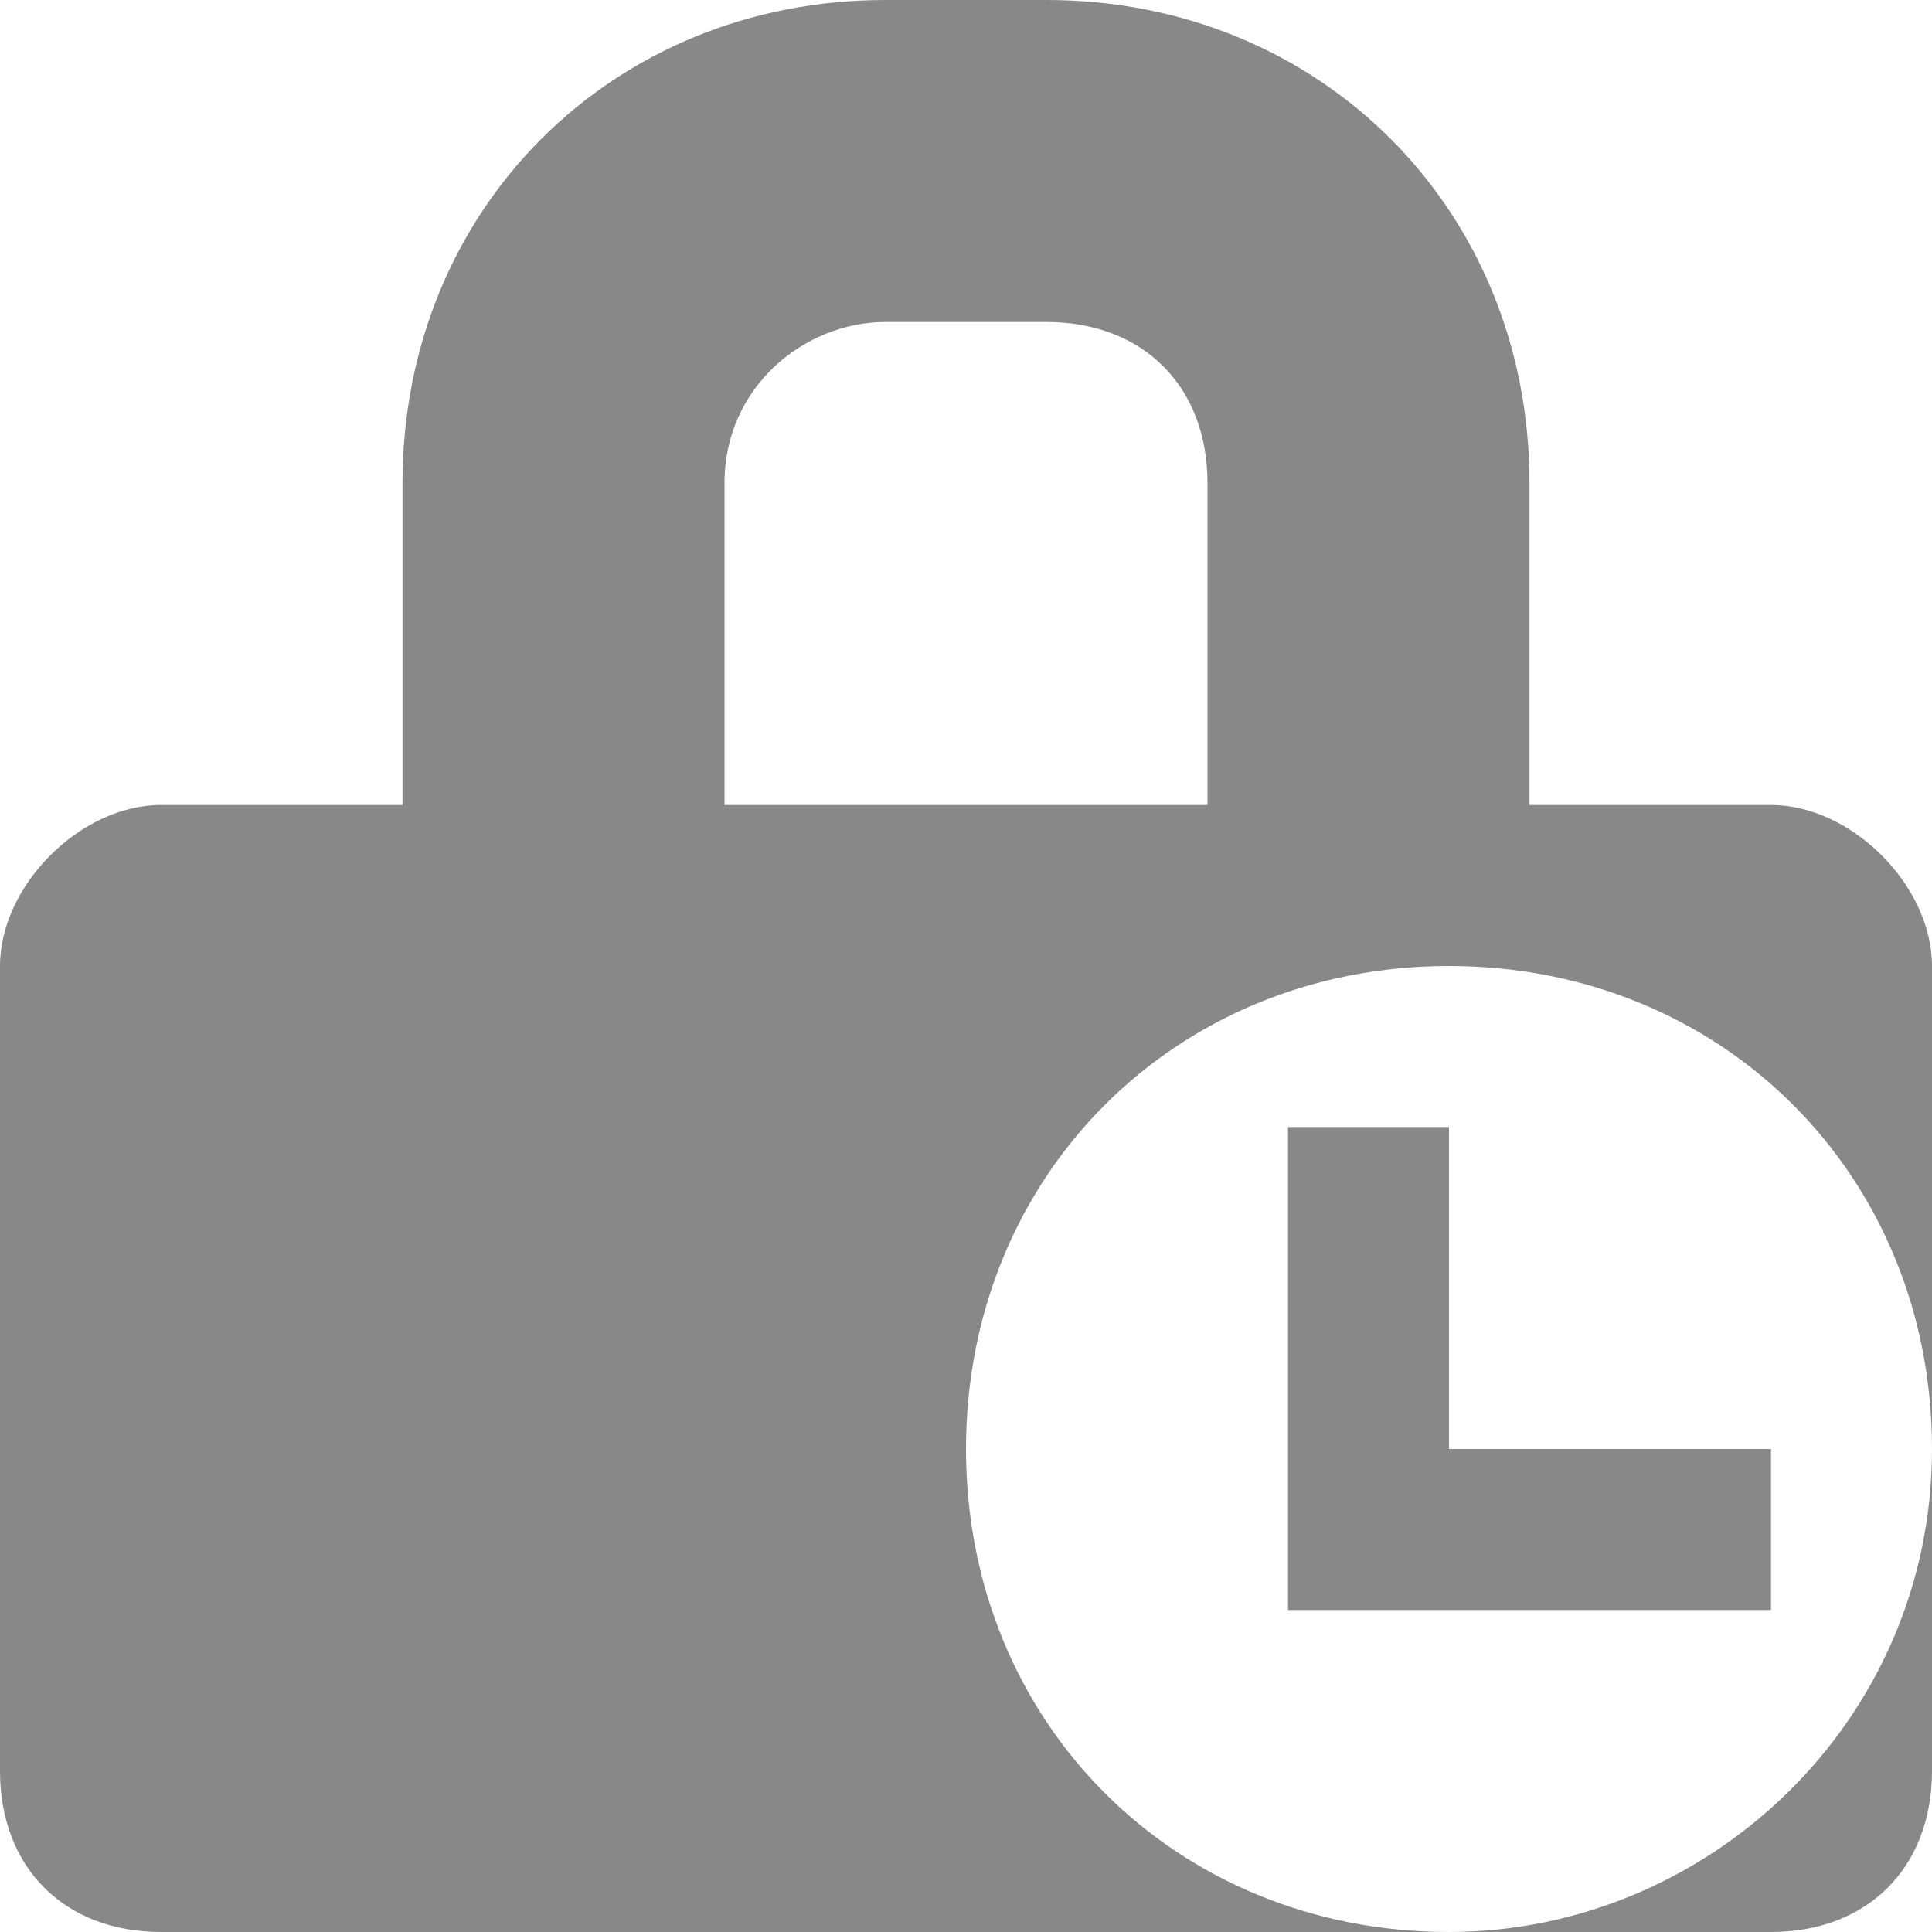 <!DOCTYPE svg PUBLIC "-//W3C//DTD SVG 1.1//EN" "http://www.w3.org/Graphics/SVG/1.1/DTD/svg11.dtd"><svg xmlns="http://www.w3.org/2000/svg" width="12" height="12" viewBox="0 0 12 12" preserveAspectRatio="xMinYMid meet" overflow="visible"><path d="M6.5 0h-1c-1.7 0-3 1.3-3 3v2H1c-.5 0-1 .5-1 1v5c0 .6.4 1 1 1h10c.6 0 1-.4 1-1V9c0 1.7-1.4 3-3 3-1.7 0-3-1.3-3-3s1.3-3 3-3 3 1.3 3 3V6c0-.5-.5-1-1-1H9.5V3c0-1.7-1.3-3-3-3zm1 3v2h-3V3c0-.6.5-1 1-1h1c.6 0 1 .4 1 1zM11 9v1H8V7h1v2h2z" fill="#888"/></svg>
